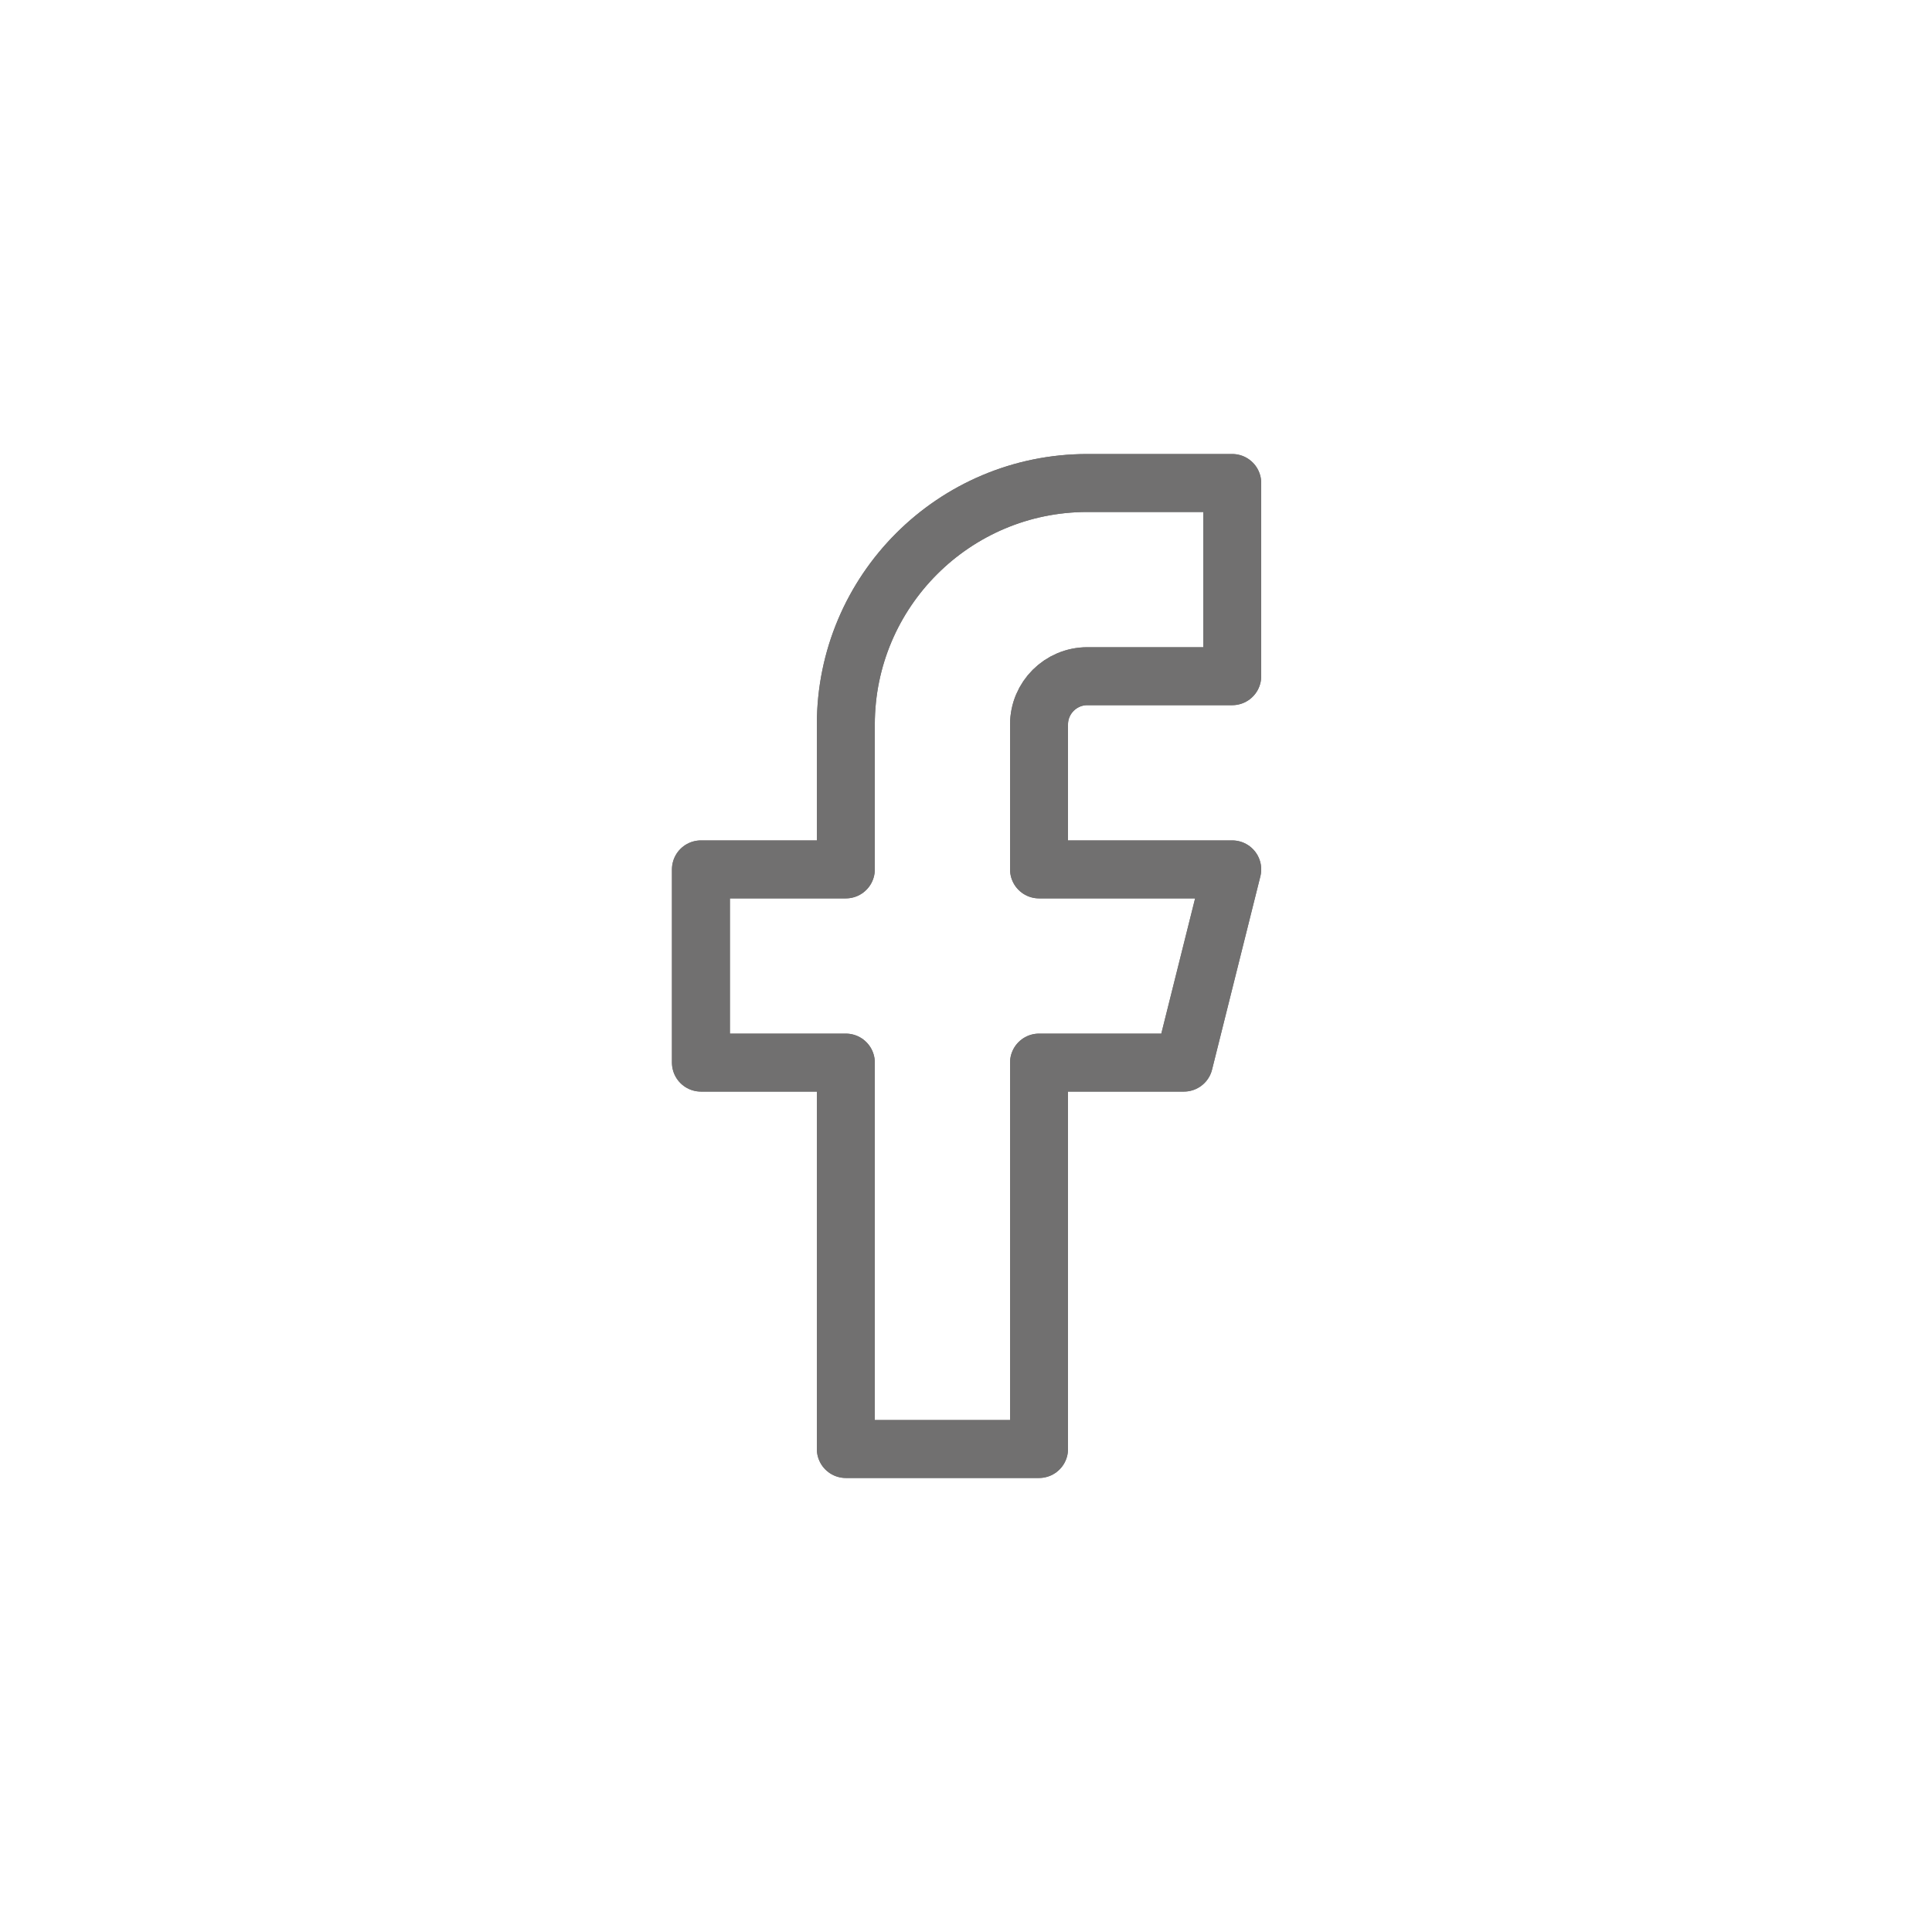 <?xml version="1.0" encoding="UTF-8"?>
<svg id="Calque_1" data-name="Calque 1" xmlns="http://www.w3.org/2000/svg" viewBox="0 0 50 50">
  <defs>
    <style>
      .cls-1 {
        fill: none;
        stroke: #717070;
        stroke-linecap: round;
        stroke-linejoin: round;
        stroke-width: 1.5px;
      }
    </style>
  </defs>
  <g id="Icon_feather-facebook" data-name="Icon feather-facebook">
    <path class="cls-1" d="M31.89,12.5h-3.75c-3.45,0-6.25,2.8-6.25,6.25v3.75h-3.75v5h3.75v10h5v-10h3.75l1.25-5h-5v-3.75c0-.69.56-1.25,1.25-1.25h3.75v-5Z"/>
    <path class="cls-1" d="M28.14,12.5c-3.45,0-6.25,2.8-6.25,6.25v3.75h-3.75v5h3.75v10h5v-10h3.75l1.25-5h-5v-3.75c0-.69.56-1.25,1.25-1.25h3.75v-5h-3.75"/>
  </g>
</svg>